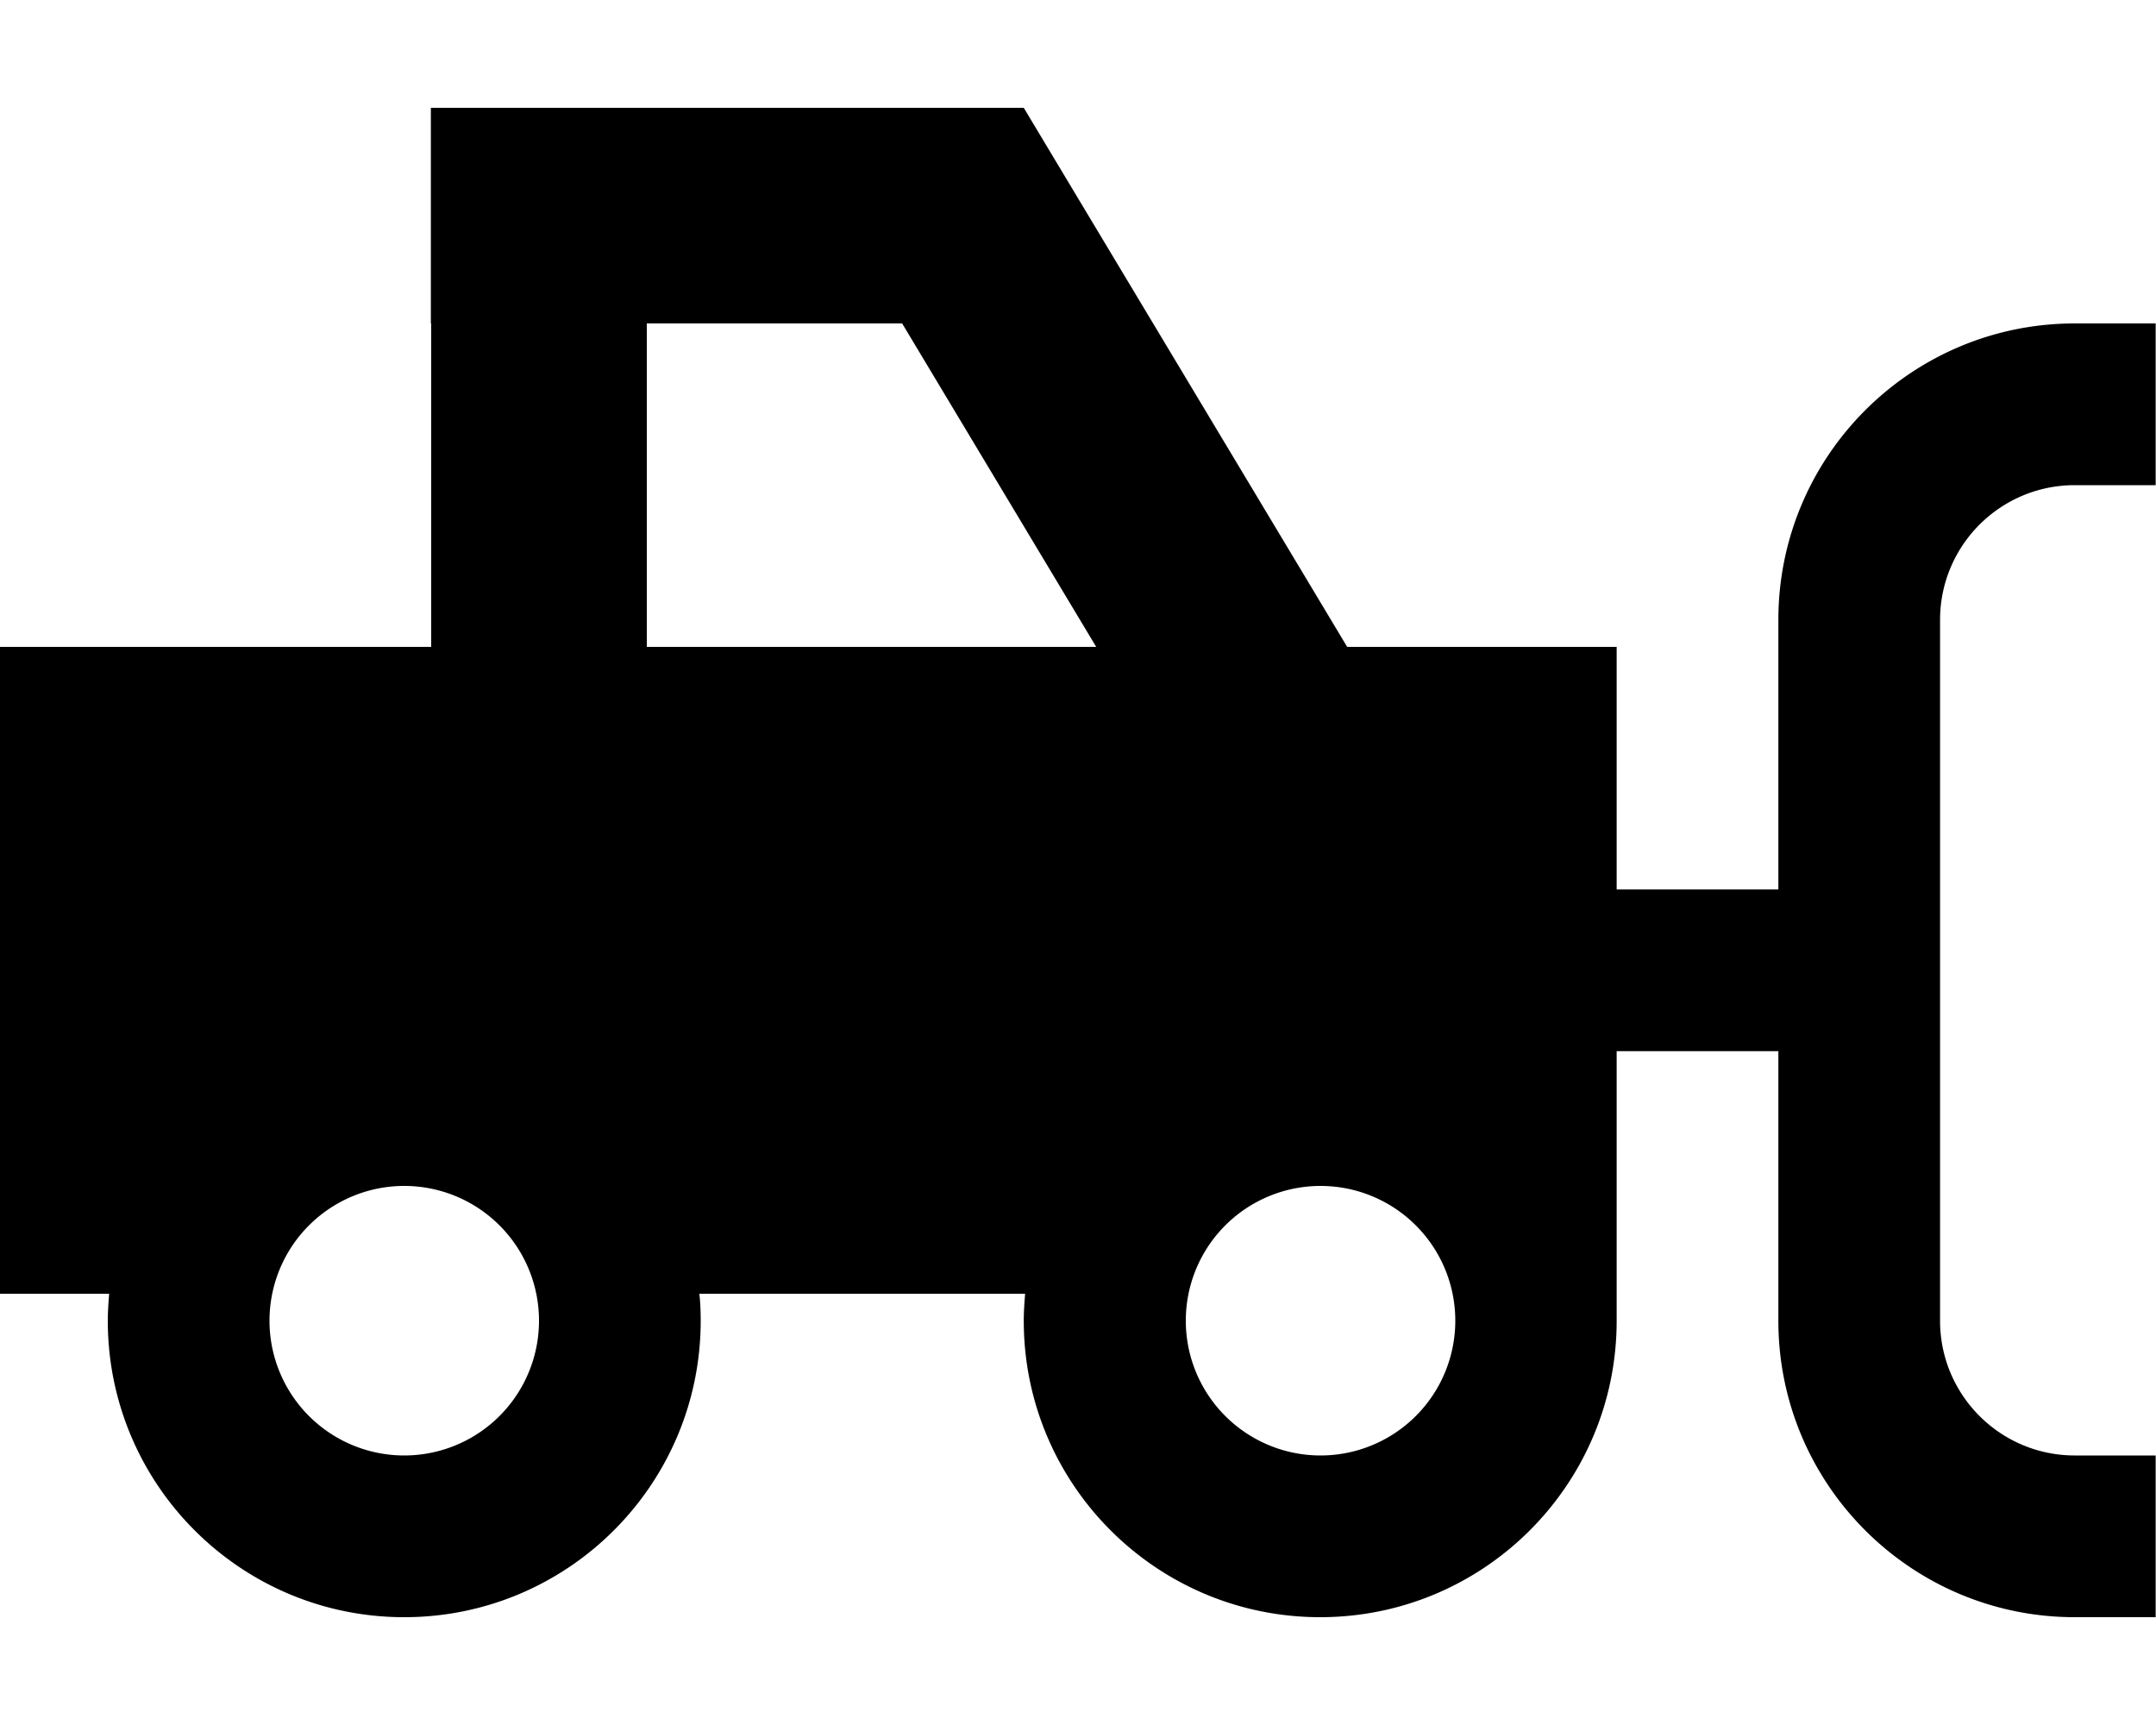 <svg xmlns="http://www.w3.org/2000/svg" viewBox="0 0 640 512"><!--! Font Awesome Pro 7.1.0 by @fontawesome - https://fontawesome.com License - https://fontawesome.com/license (Commercial License) Copyright 2025 Fonticons, Inc. --><path fill="currentColor" d="M267.8 96l57.6 96-133.4 0 0-96 75.8 0zM128 96l0 96-128 0 0 192 32.4 0c-.2 2.6-.4 5.3-.4 8 0 48.6 39.4 88 88 88s88-39.4 88-88c0-2.7-.1-5.4-.4-8l96.7 0c-.2 2.6-.4 5.3-.4 8 0 48.6 39.4 88 88 88s88-39.4 88-88l0-80 48 0 0 80c0 48.6 39.4 88 88 88l24 0 0-48-24 0c-22.1 0-40-17.9-40-40l0-208c0-22.1 17.9-40 40-40l24 0 0-48-24 0c-48.6 0-88 39.4-88 88l0 80-48 0 0-72-80 0-96-160-176 0 0 64zM80 392a40 40 0 1 1 80 0 40 40 0 1 1 -80 0zm312-40a40 40 0 1 1 0 80 40 40 0 1 1 0-80z"/></svg>